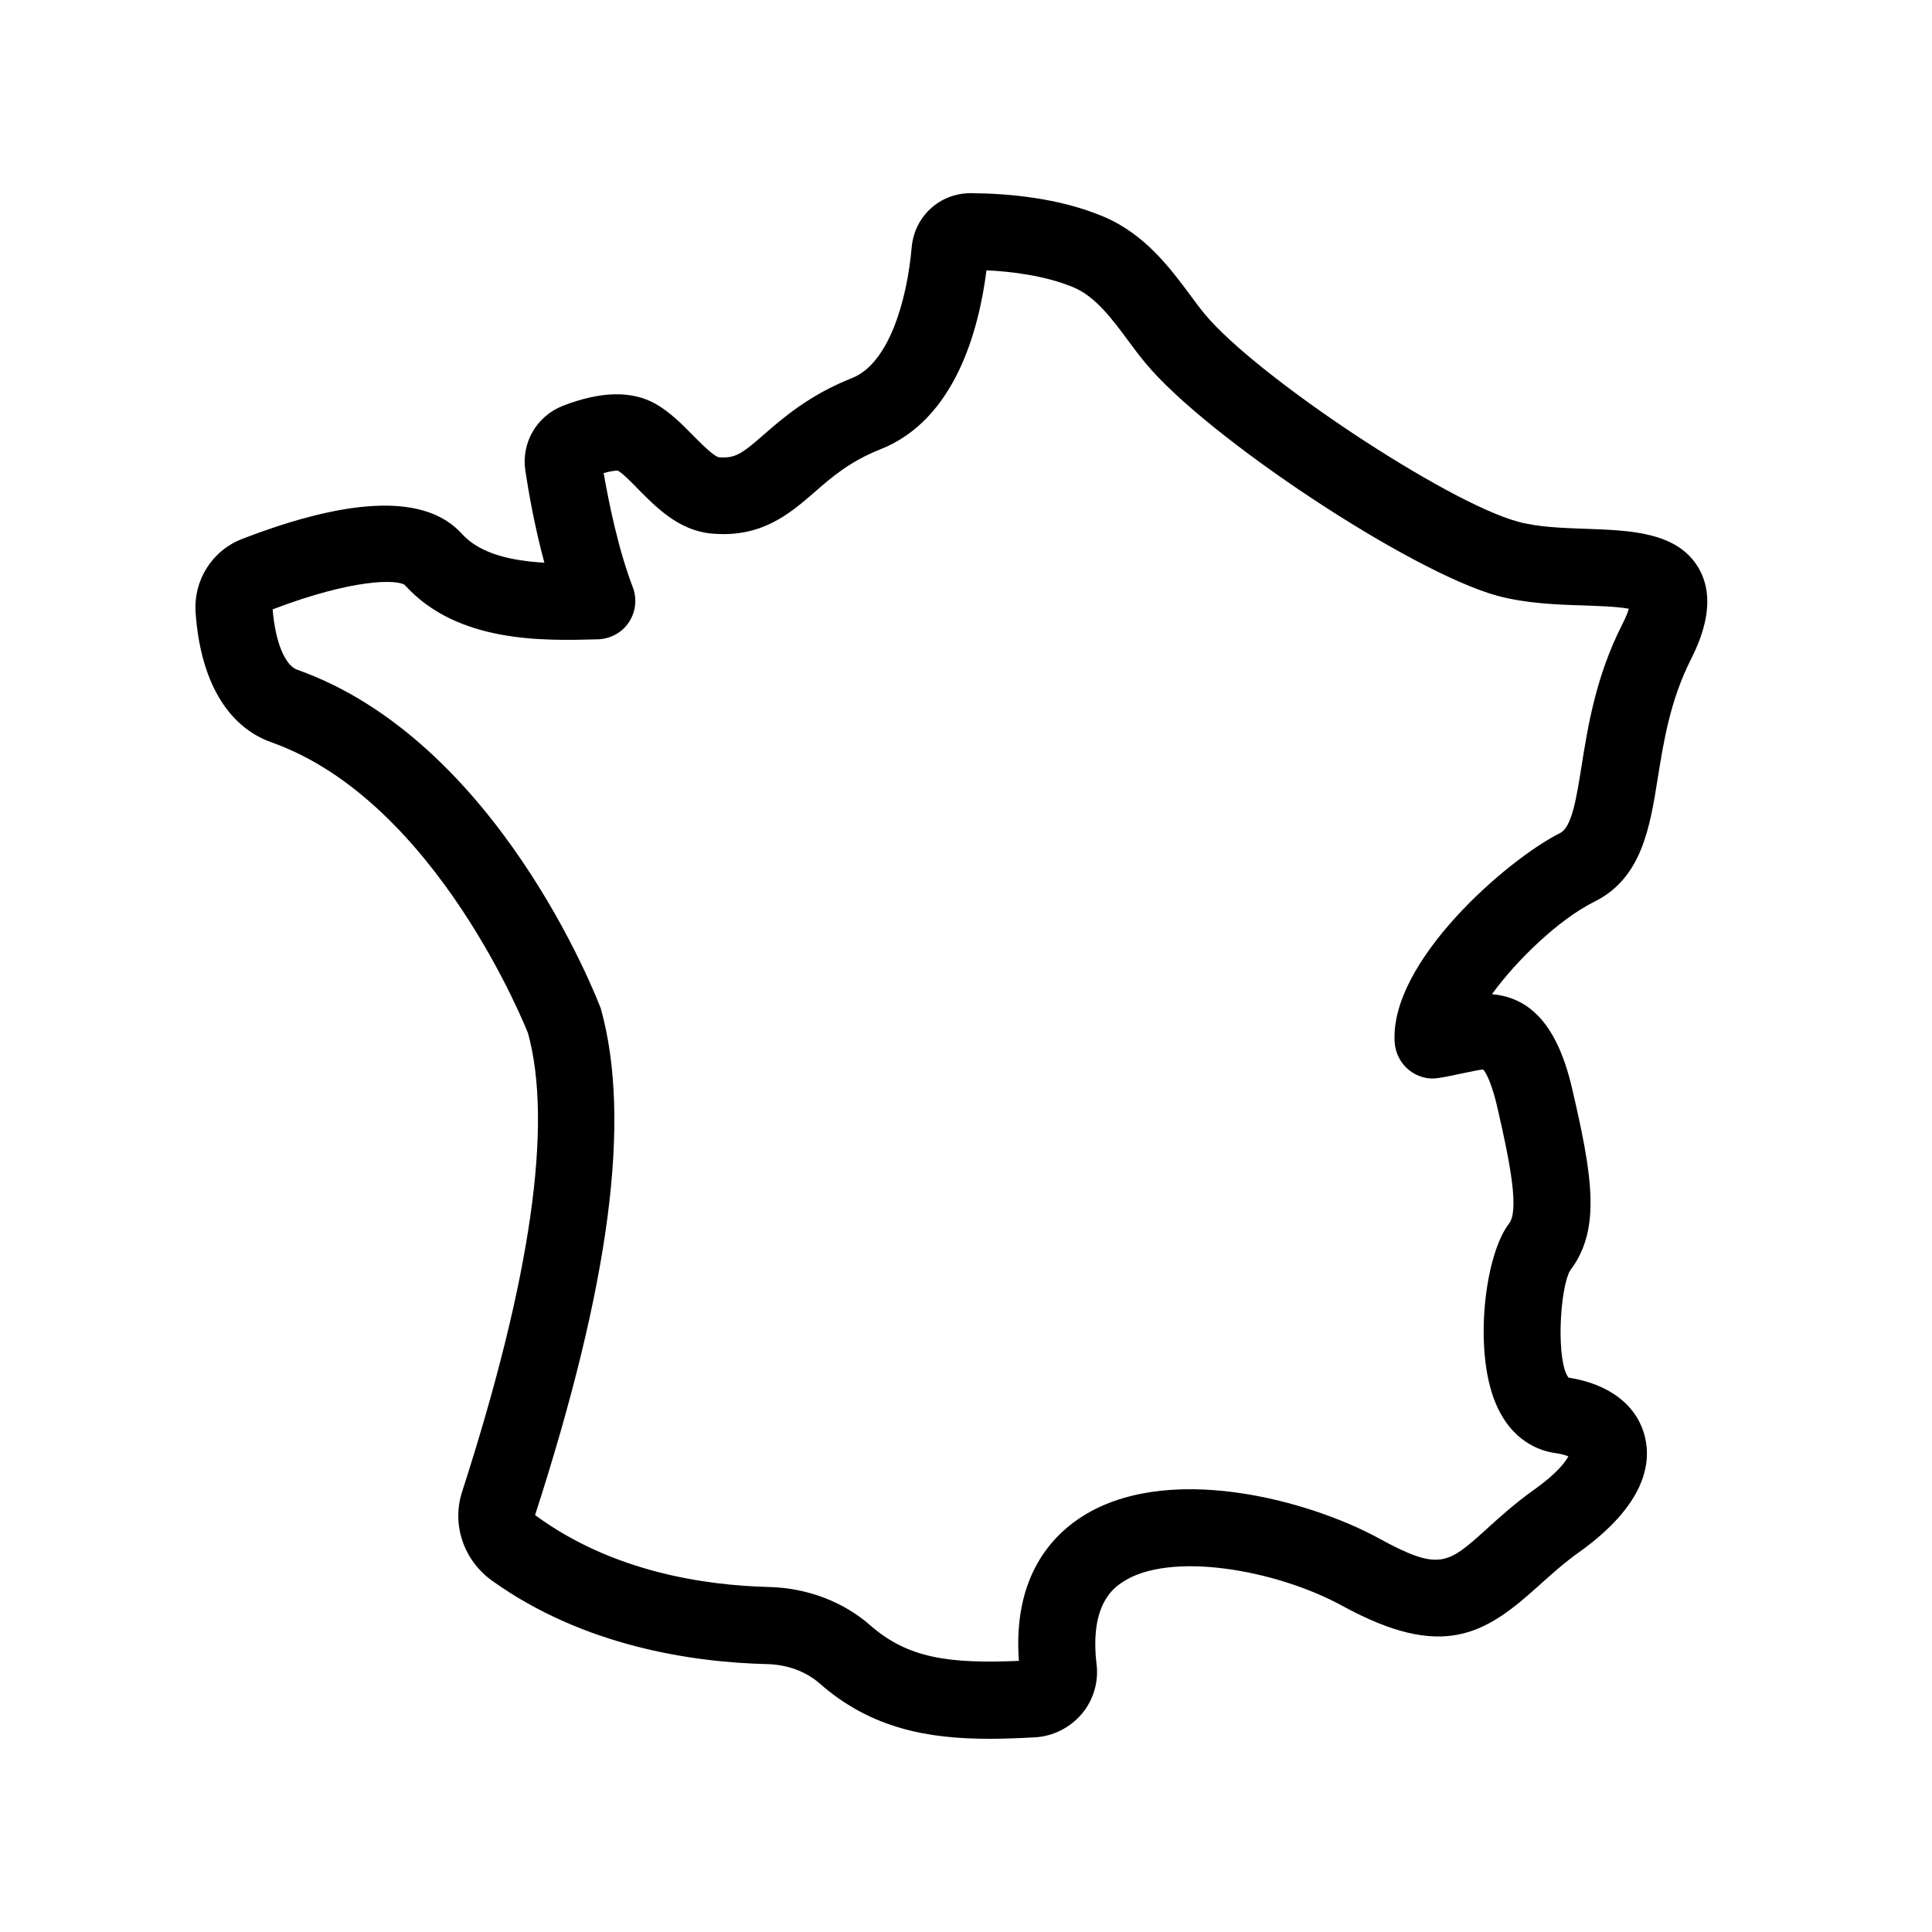 <svg version="1.0" preserveAspectRatio="xMidYMid meet" height="500" viewBox="0 0 375 375" zoomAndPan="magnify" width="500" xmlns:xlink="http://www.w3.org/1999/xlink" xmlns="http://www.w3.org/2000/svg"><defs><clipPath id="ebc36c5f21"><path clip-rule="nonzero" d="M 37.5 37.5 L 332 37.5 L 332 337.5 L 37.5 337.5 Z M 37.5 37.5"></path></clipPath></defs><g clip-path="url(#ebc36c5f21)"><path fill-rule="nonzero" fill-opacity="1" d="M 329.68 110.227 C 325.57 103.277 316.621 102.965 308.023 102.648 C 303.375 102.488 298.535 102.332 294.648 101.258 C 280.797 97.531 243.867 73.059 233.844 60.965 C 232.926 59.859 232.012 58.625 231.062 57.332 C 227.141 52.059 222.27 45.488 214.273 42.078 C 205.48 38.352 195.395 37.531 188.469 37.5 C 188.438 37.5 188.406 37.5 188.375 37.5 C 182.398 37.5 177.5 41.984 176.961 47.984 C 176.043 58.406 172.504 70.562 165.391 73.375 C 157.043 76.691 151.949 81.141 148.219 84.395 C 143.918 88.152 142.656 89.004 139.492 88.754 C 138.418 88.469 135.922 85.941 134.434 84.426 C 132.254 82.215 129.977 79.941 127.258 78.395 C 122.609 75.773 116.57 75.93 109.234 78.773 C 104.145 80.793 101.172 85.941 101.961 91.309 C 102.594 95.48 103.762 102.207 105.66 109.215 C 99.527 108.867 93.234 107.605 89.629 103.594 C 82.77 96.016 68.445 96.332 47.008 104.605 C 41.191 106.848 37.555 112.562 37.965 118.879 C 38.883 132.078 44.098 141.016 52.668 144.078 C 84.918 155.48 102.434 200.48 102.469 200.48 C 107.367 218.227 103.035 248.227 89.691 289.562 C 87.637 295.91 89.977 302.859 95.543 306.836 C 113.281 319.531 134.371 322.656 148.914 323.004 C 152.836 323.102 156.441 324.426 159.098 326.762 C 169.184 335.637 180.406 337.5 192.105 337.5 C 194.984 337.5 197.926 337.375 200.867 337.215 C 204.375 337.027 207.695 335.352 209.973 332.668 C 212.215 330.016 213.262 326.512 212.848 323.07 C 211.457 311.449 216.199 308.227 217.781 307.152 C 226.855 300.996 247.598 304.625 260.5 311.668 C 280.102 322.406 288.324 317.133 298.598 307.848 C 301.004 305.699 303.438 303.457 306.504 301.277 C 319.34 292.09 320.543 284.035 319.277 278.891 C 317.793 272.793 312.387 268.625 304.449 267.395 C 302.047 264.332 302.68 250.277 304.766 246.586 C 310.898 238.594 309.004 227.922 305.145 211.277 C 301.984 197.637 296.039 193.562 289.59 192.965 C 294.332 186.426 302.52 178.469 309.508 174.996 C 318.676 170.449 320.258 160.562 321.777 150.996 C 322.914 143.922 324.18 135.93 328.227 127.941 C 329.523 125.289 333.695 117.047 329.68 110.227 Z M 314.852 121.246 C 309.762 131.289 308.211 140.953 306.98 148.691 C 305.965 155.07 305.082 160.562 302.805 161.699 C 292.719 166.723 269.605 186.648 270.711 202.406 C 270.871 204.488 271.883 206.414 273.492 207.711 C 275.137 209.004 277.195 209.605 279.312 209.227 C 280.766 209.004 282.188 208.688 283.516 208.406 C 285.066 208.09 287.406 207.586 287.848 207.586 C 287.914 207.617 289.176 208.785 290.566 214.656 C 293.352 226.594 294.805 235.027 292.906 237.488 C 288.195 243.586 286.016 261.867 290.219 272.164 C 293.32 279.773 298.883 281.637 301.918 282.047 C 303.09 282.207 303.879 282.457 304.418 282.68 C 303.848 283.754 302.203 285.996 297.809 289.121 C 294.047 291.805 291.137 294.426 288.578 296.762 C 280.988 303.617 279.406 305.035 267.645 298.594 C 254.016 291.141 226.129 283.5 209.402 294.773 C 203.395 298.848 196.629 306.898 197.766 322.375 C 184.234 322.941 176.266 321.898 168.93 315.488 C 163.68 310.879 156.695 308.227 149.293 308.035 C 136.836 307.723 118.879 305.133 103.859 294.078 C 118.34 249.27 122.609 217.344 116.633 195.805 C 115.844 193.691 96.555 143.762 57.695 129.996 C 55.293 129.141 53.426 124.562 52.922 118.277 C 68.918 112.184 77.141 112.5 78.562 113.543 C 88.809 124.91 105.691 124.375 116.094 124.09 C 118.496 123.996 120.742 122.793 122.07 120.773 C 123.398 118.754 123.684 116.227 122.828 113.984 C 119.953 106.5 118.117 97.246 117.168 91.816 C 118.91 91.344 119.859 91.312 119.953 91.375 C 120.871 91.879 122.512 93.551 123.809 94.879 C 127.32 98.449 131.684 102.867 137.816 103.531 C 147.617 104.543 153.184 99.805 158.055 95.574 C 161.438 92.605 164.945 89.574 170.891 87.207 C 185.34 81.488 189.988 64.184 191.473 52.469 C 196.25 52.691 202.891 53.48 208.391 55.785 C 212.66 57.586 215.883 61.941 219.016 66.172 C 220.121 67.691 221.227 69.141 222.305 70.438 C 234.285 84.93 273.938 111.109 290.695 115.656 C 296.258 117.141 302.203 117.363 307.453 117.52 C 310.172 117.617 313.965 117.742 316.148 118.152 C 315.957 118.879 315.547 119.891 314.852 121.246 Z M 314.852 121.246" fill="#000000"></path></g></svg>